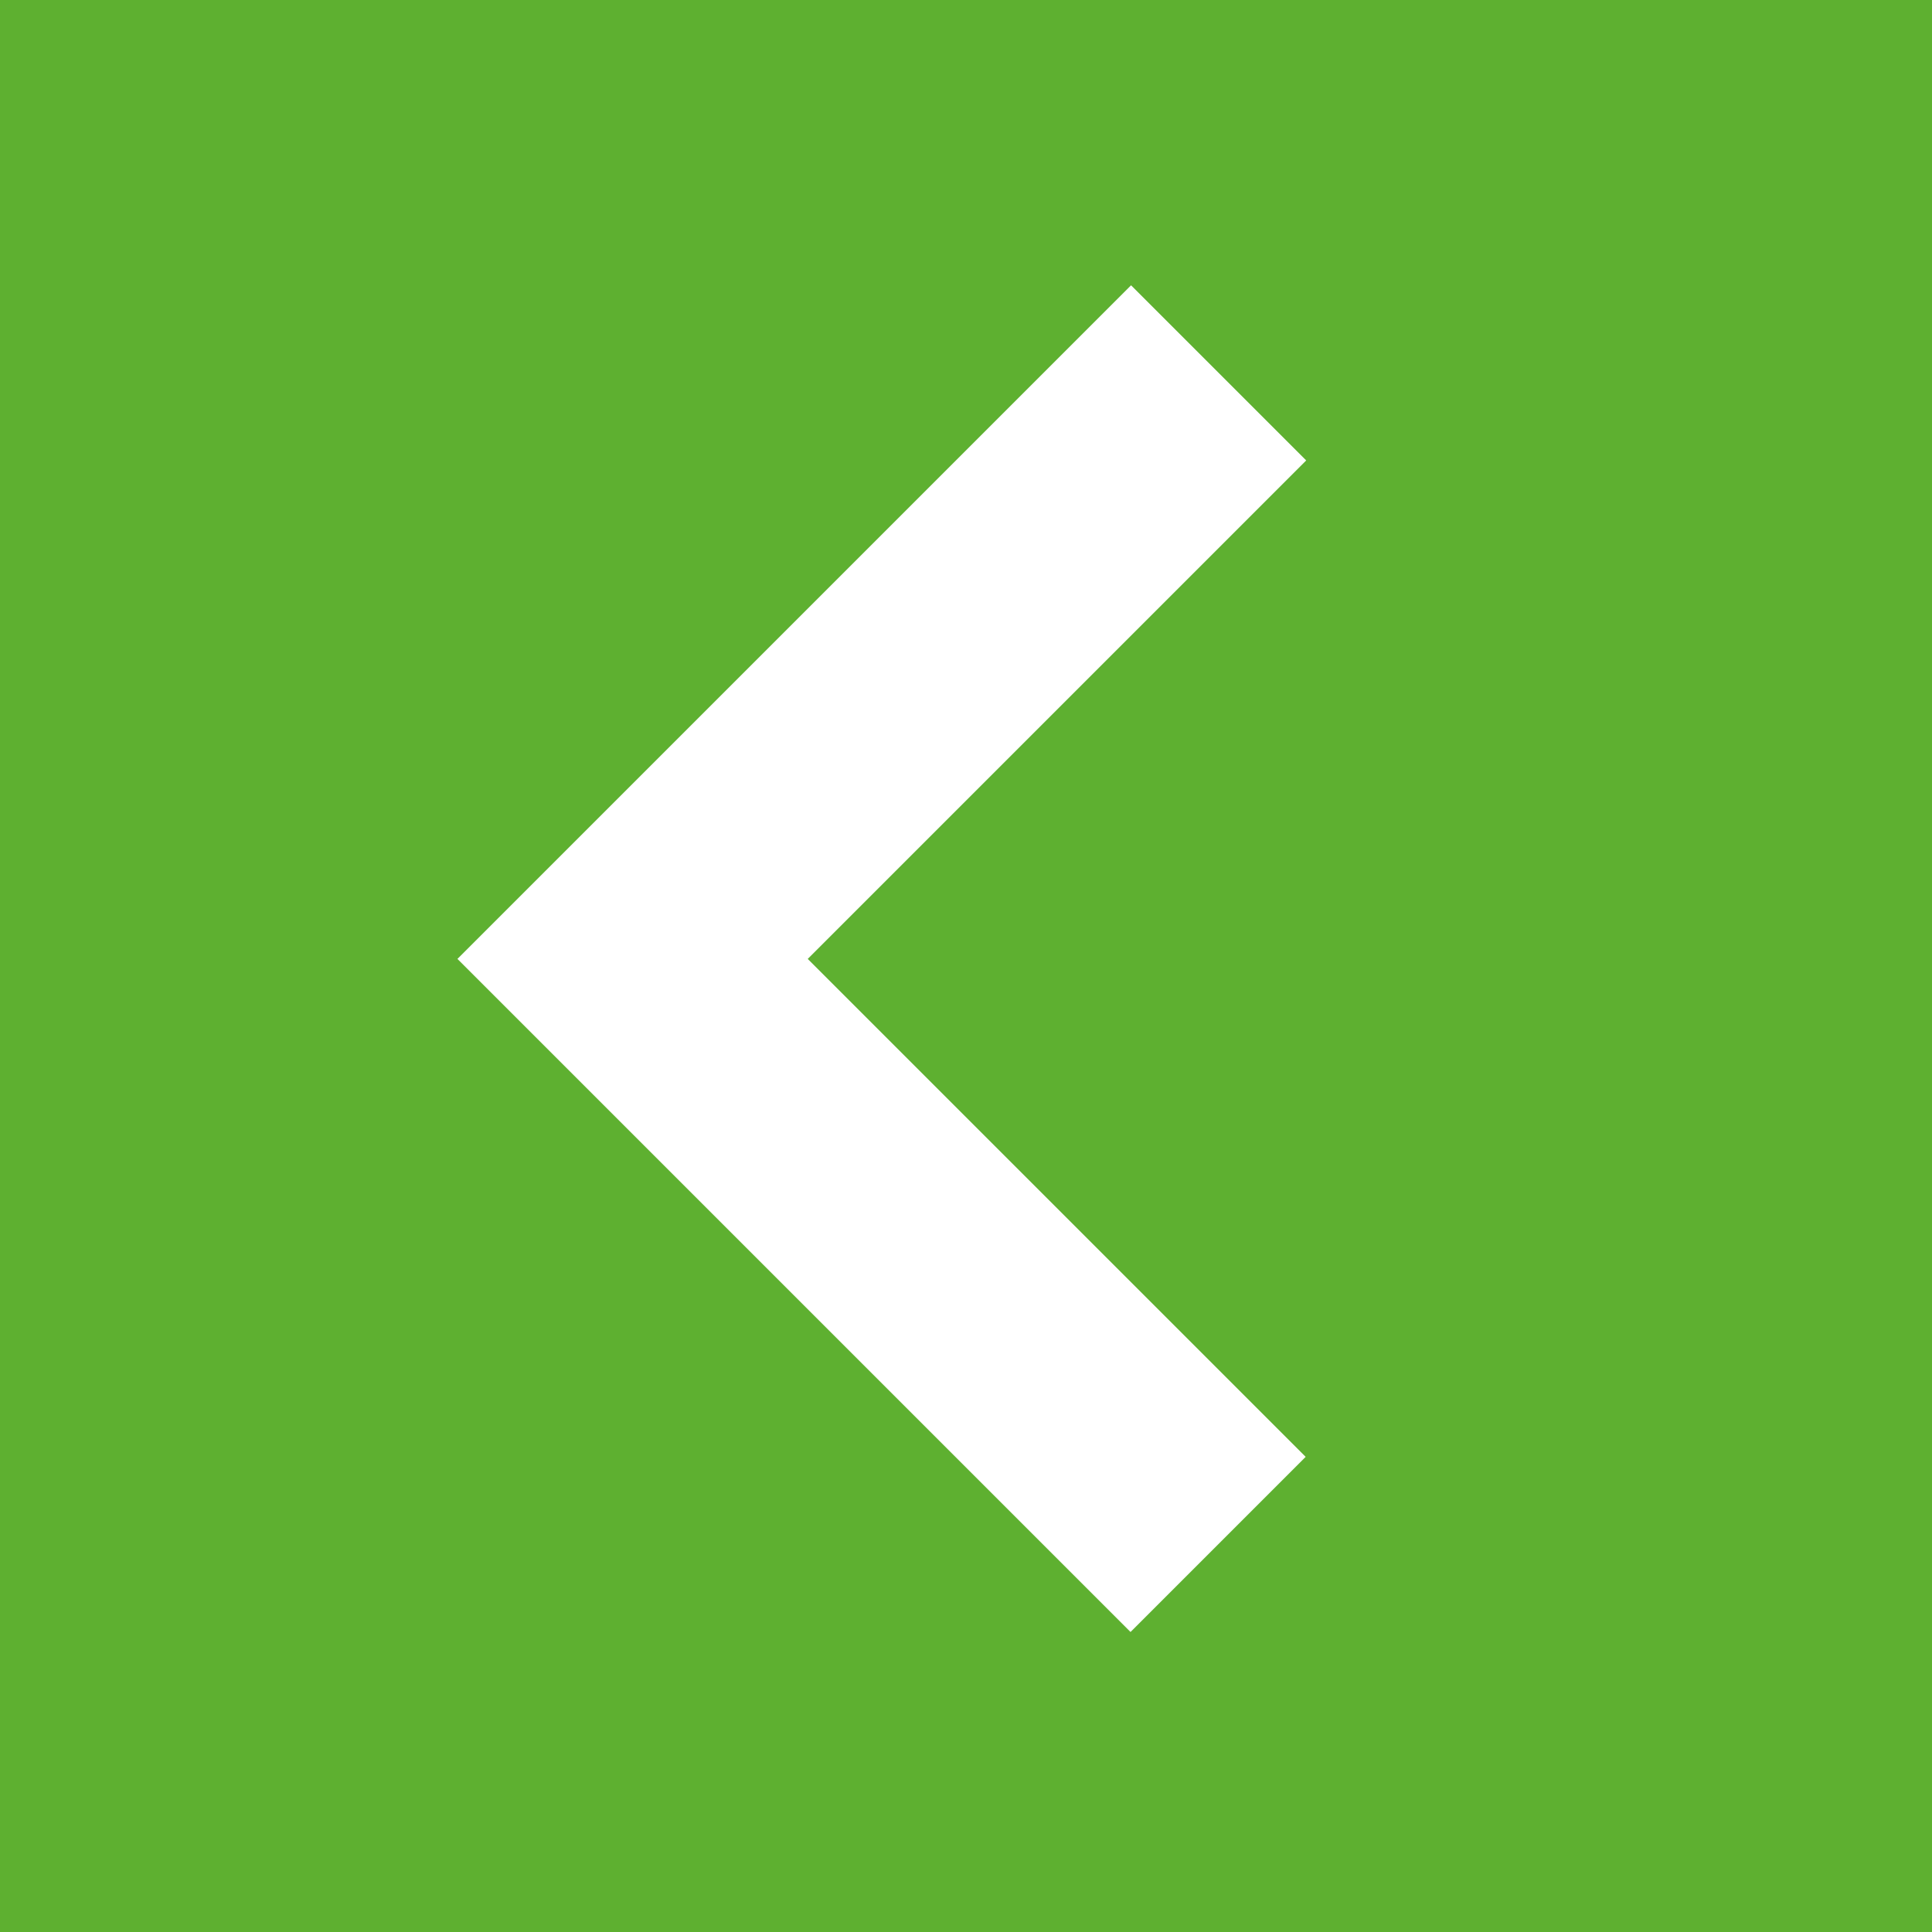 <svg xmlns="http://www.w3.org/2000/svg" width="39" height="39" viewBox="0 0 39 39">
  <rect x="0" y="0" width="39" height="39" fill="#333333" stroke="none"/>
  <g id="Group_57" data-name="Group 57" transform="translate(-1500 -2039)">
    <rect id="Rectangle_61" data-name="Rectangle 61" width="39" height="39" transform="translate(1539 2078) rotate(180)" fill="#5eb030"/>
    <path id="Path_39" data-name="Path 39" d="M0,0H16.715V16.73" transform="translate(1524.589 2070.176) rotate(-135)" fill="none" stroke="#fff" stroke-width="5"/>
  </g>
</svg>
